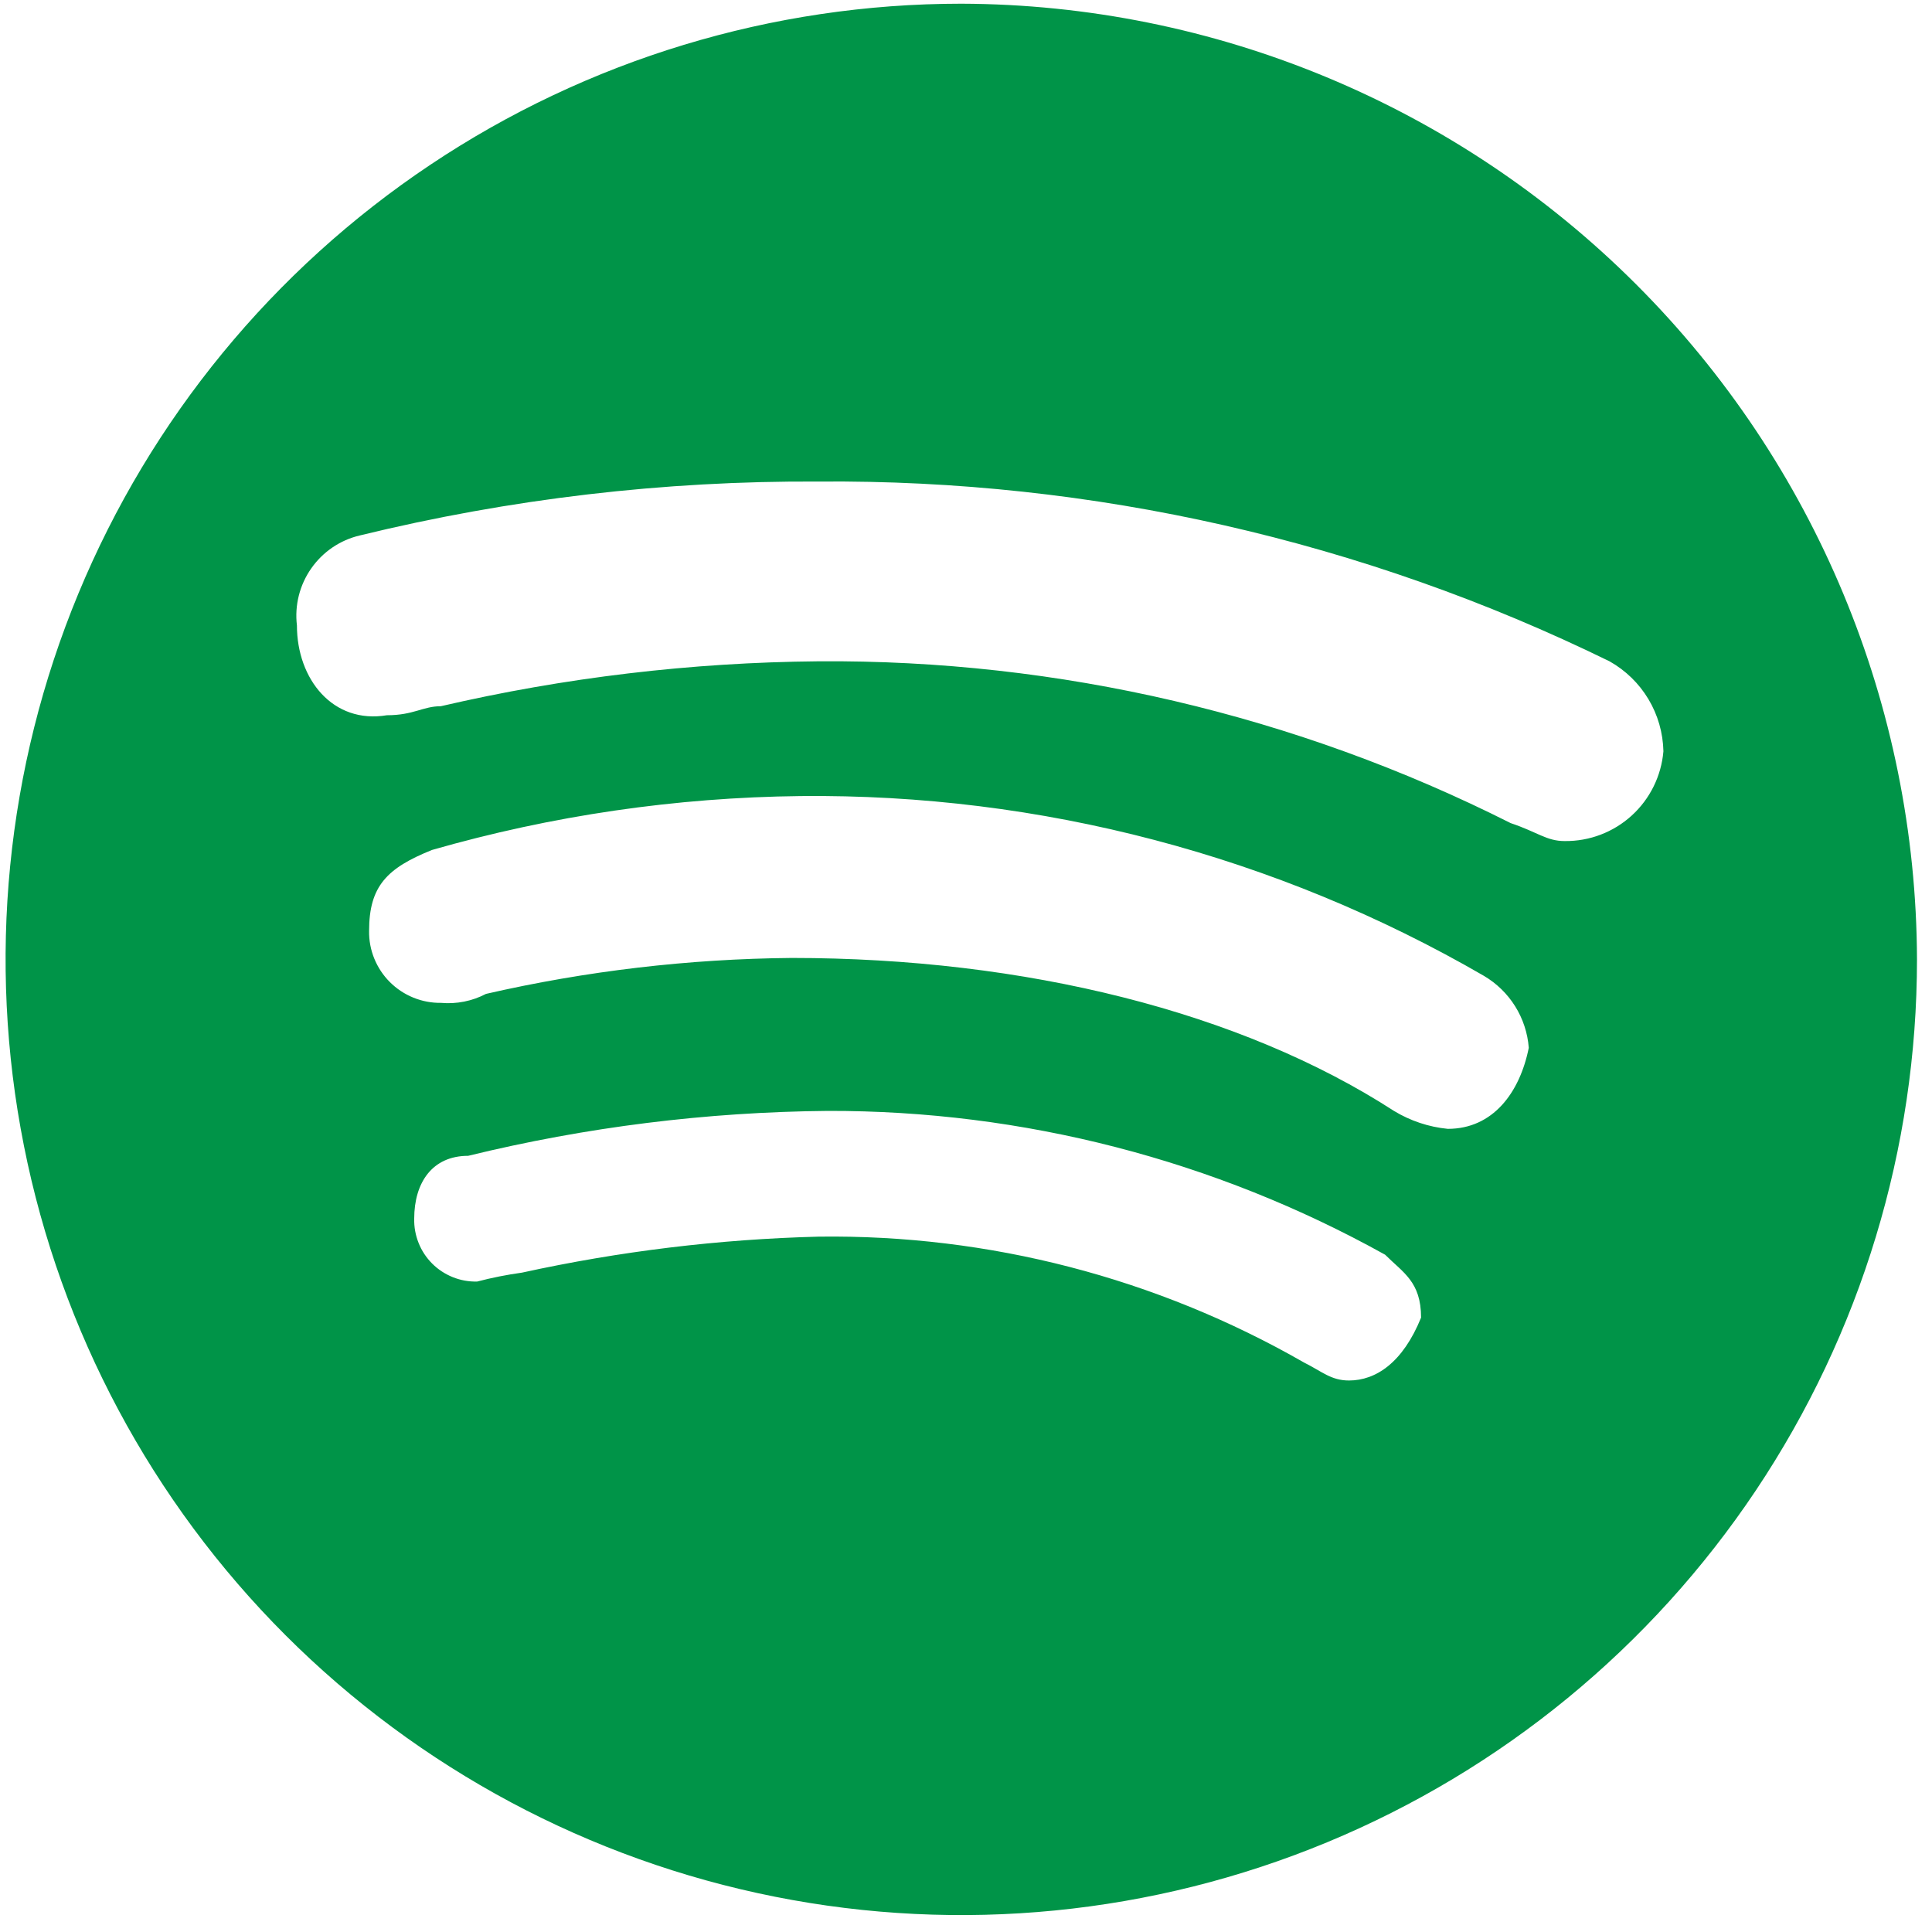 <svg width="48" height="48" viewBox="0 0 48 48" fill="none" xmlns="http://www.w3.org/2000/svg">
    <path
        d="M23.882 0.092C19.186 0.092 14.595 1.485 10.691 4.094C6.786 6.703 3.743 10.411 1.946 14.75C0.149 19.089 -0.321 23.863 0.595 28.469C1.511 33.075 3.773 37.305 7.093 40.626C10.414 43.946 14.645 46.207 19.251 47.123C23.857 48.04 28.631 47.569 32.969 45.772C37.308 43.975 41.016 40.931 43.625 37.027C46.234 33.122 47.627 28.532 47.627 23.836C47.608 17.544 45.1 11.515 40.651 7.066C36.202 2.618 30.174 0.11 23.882 0.092ZM33.515 34.298C33.069 34.298 32.846 34.075 32.399 33.852C28.731 31.748 24.567 30.668 20.34 30.724C17.86 30.787 15.393 31.087 12.97 31.618C12.594 31.67 12.221 31.744 11.854 31.84C11.647 31.845 11.442 31.808 11.25 31.731C11.058 31.654 10.884 31.54 10.738 31.394C10.591 31.247 10.476 31.073 10.4 30.881C10.323 30.689 10.286 30.484 10.291 30.278C10.291 29.385 10.737 28.716 11.631 28.716C14.556 28.001 17.554 27.627 20.566 27.6C25.411 27.588 30.178 28.818 34.413 31.173C34.86 31.62 35.306 31.843 35.306 32.736C34.854 33.852 34.185 34.298 33.515 34.298ZM35.971 28.046C35.496 28 35.039 27.847 34.632 27.6C30.832 25.142 25.473 23.8 19.668 23.8C17.112 23.823 14.565 24.122 12.074 24.693C11.731 24.873 11.343 24.95 10.958 24.916C10.722 24.919 10.488 24.875 10.27 24.786C10.051 24.697 9.853 24.566 9.686 24.399C9.519 24.233 9.388 24.034 9.299 23.816C9.21 23.598 9.166 23.364 9.17 23.128C9.17 22.012 9.617 21.566 10.733 21.117C13.711 20.262 16.792 19.812 19.891 19.778C25.847 19.716 31.711 21.258 36.866 24.244C37.182 24.43 37.449 24.689 37.643 25C37.838 25.312 37.954 25.666 37.982 26.032C37.758 27.151 37.089 28.046 35.971 28.046ZM38.871 20.896C38.424 20.896 38.201 20.674 37.532 20.45C32.199 17.762 26.303 16.384 20.332 16.43C17.173 16.458 14.027 16.832 10.951 17.546C10.505 17.546 10.281 17.77 9.612 17.77C8.273 17.994 7.377 16.877 7.377 15.538C7.317 15.038 7.444 14.535 7.732 14.123C8.02 13.71 8.45 13.418 8.94 13.303C12.668 12.392 16.494 11.943 20.332 11.964C27.142 11.907 33.871 13.435 39.988 16.43C40.386 16.654 40.719 16.977 40.954 17.369C41.189 17.761 41.317 18.208 41.327 18.665C41.275 19.277 40.994 19.849 40.539 20.263C40.084 20.677 39.49 20.903 38.875 20.896H38.871Z"
        fill="#009448" />
</svg>
